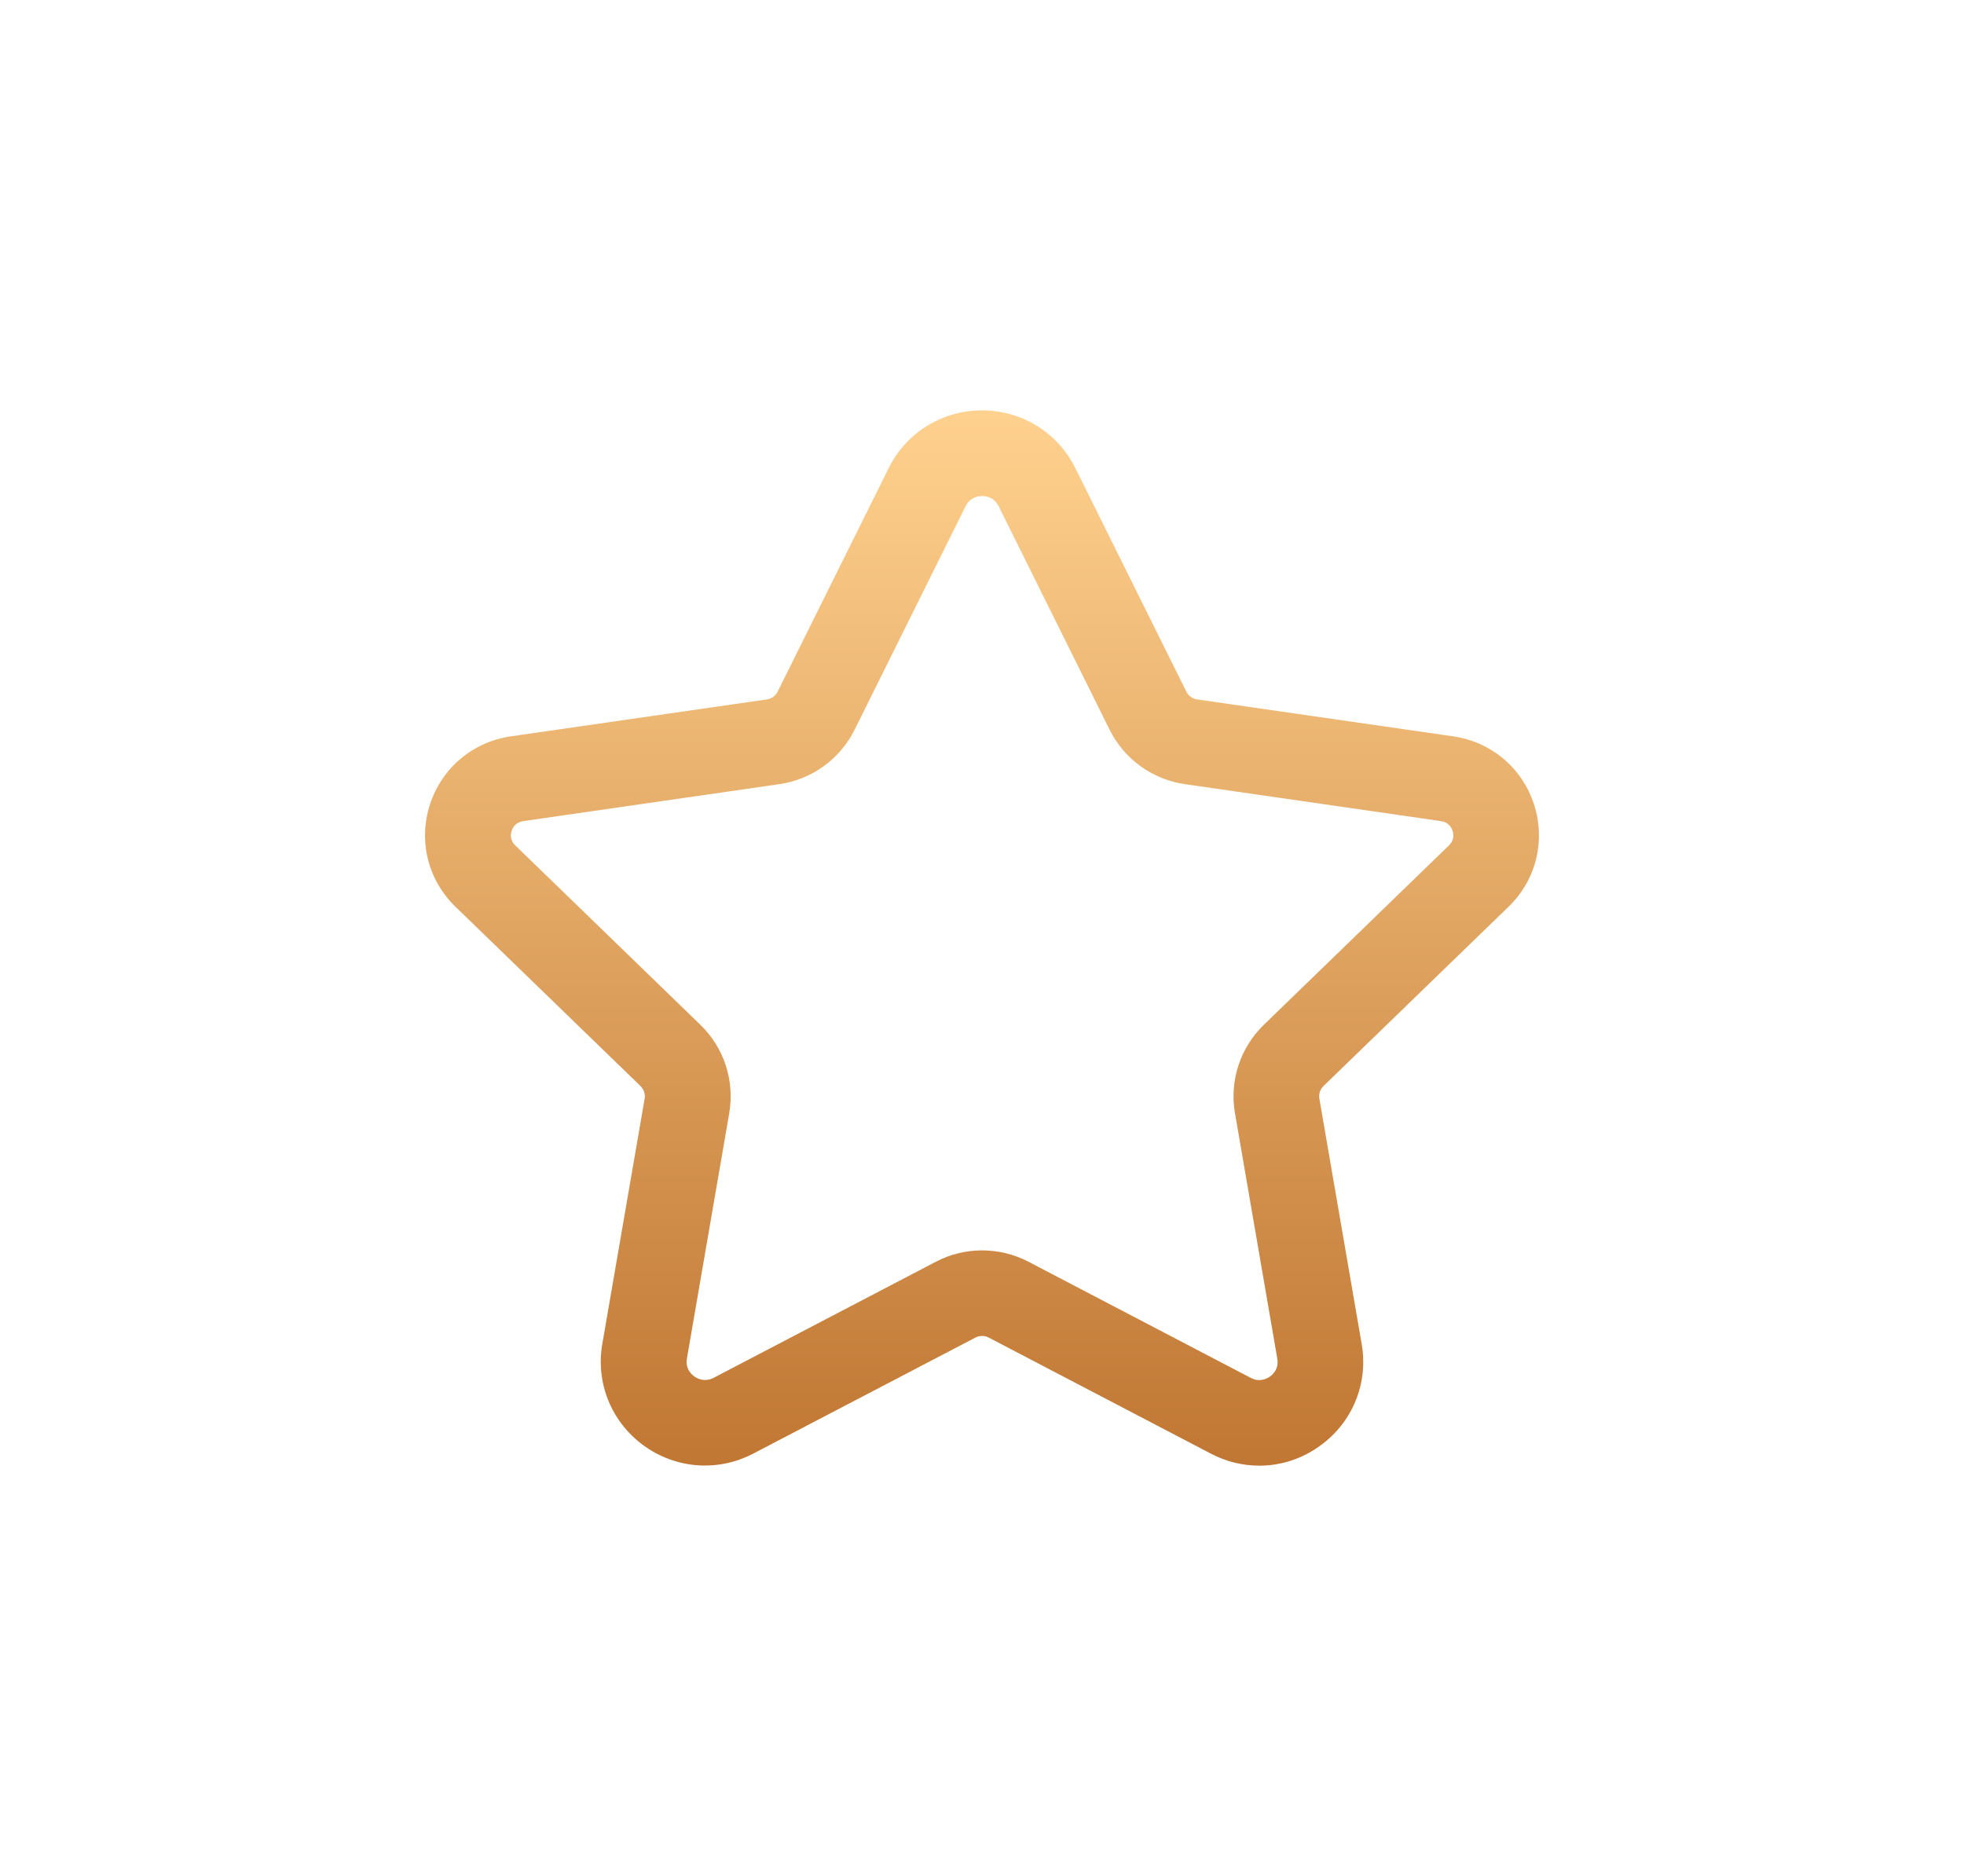 <svg width="67" height="64" viewBox="0 0 67 64" fill="none" xmlns="http://www.w3.org/2000/svg">
<g filter="url(#filter0_d_31336_1254)">
<path d="M42.962 46C42.399 46 41.834 45.866 41.31 45.591L33.732 41.632C33.588 41.556 33.416 41.556 33.272 41.632L25.7 45.587C24.493 46.218 23.059 46.113 21.956 45.311C20.859 44.511 20.317 43.186 20.547 41.849L21.991 33.48C22.018 33.323 21.965 33.163 21.852 33.052L15.536 26.931C14.598 26.022 14.265 24.685 14.668 23.442C15.072 22.198 16.128 21.309 17.426 21.12L26.162 19.86C26.322 19.836 26.458 19.737 26.528 19.595L30.315 11.971C30.919 10.755 32.14 10 33.5 10C34.86 10 36.081 10.755 36.685 11.971L40.47 19.593C40.542 19.737 40.678 19.836 40.838 19.86L49.574 21.12C50.872 21.307 51.928 22.197 52.331 23.442C52.735 24.685 52.401 26.022 51.464 26.931L45.149 33.05C45.032 33.163 44.982 33.323 45.009 33.48L46.453 41.853C46.683 43.188 46.145 44.513 45.046 45.311C44.426 45.768 43.695 46 42.962 46ZM33.502 38.656C34.046 38.656 34.591 38.785 35.087 39.044L42.664 43.003C42.967 43.163 43.212 43.04 43.329 42.955C43.446 42.871 43.631 42.678 43.574 42.352L42.13 33.977C41.939 32.867 42.309 31.739 43.118 30.957L49.431 24.839C49.62 24.656 49.589 24.45 49.554 24.345C49.519 24.238 49.422 24.051 49.158 24.012L40.423 22.751C39.31 22.591 38.349 21.895 37.852 20.891L34.069 13.271C33.919 12.967 33.65 12.923 33.504 12.923C33.358 12.923 33.089 12.967 32.939 13.271L29.154 20.893C28.659 21.895 27.698 22.591 26.585 22.751L17.849 24.012C17.586 24.051 17.487 24.236 17.454 24.345C17.419 24.452 17.389 24.656 17.576 24.839L23.891 30.959C24.698 31.739 25.068 32.867 24.877 33.977L23.433 42.346C23.377 42.675 23.564 42.867 23.681 42.953C23.802 43.038 24.039 43.159 24.349 43.001L31.921 39.046C32.412 38.787 32.958 38.656 33.502 38.656Z" fill="url(#paint0_linear_31336_1254)"/>
</g>
<defs>
<filter id="filter0_d_31336_1254" x="0.5" y="-1" width="66" height="66" filterUnits="userSpaceOnUse" color-interpolation-filters="sRGB">
<feFlood flood-opacity="0" result="BackgroundImageFix"/>
<feColorMatrix in="SourceAlpha" type="matrix" values="0 0 0 0 0 0 0 0 0 0 0 0 0 0 0 0 0 0 127 0" result="hardAlpha"/>
<feOffset dy="4"/>
<feGaussianBlur stdDeviation="7"/>
<feComposite in2="hardAlpha" operator="out"/>
<feColorMatrix type="matrix" values="0 0 0 0 0.945 0 0 0 0 0.761 0 0 0 0 0.49 0 0 0 0.4 0"/>
<feBlend mode="normal" in2="BackgroundImageFix" result="effect1_dropShadow_31336_1254"/>
<feBlend mode="normal" in="SourceGraphic" in2="effect1_dropShadow_31336_1254" result="shape"/>
</filter>
<linearGradient id="paint0_linear_31336_1254" x1="33.5" y1="10" x2="33.5" y2="46" gradientUnits="userSpaceOnUse">
<stop stop-color="#FFD18E"/>
<stop offset="1" stop-color="#C07733"/>
</linearGradient>
</defs>
</svg>
